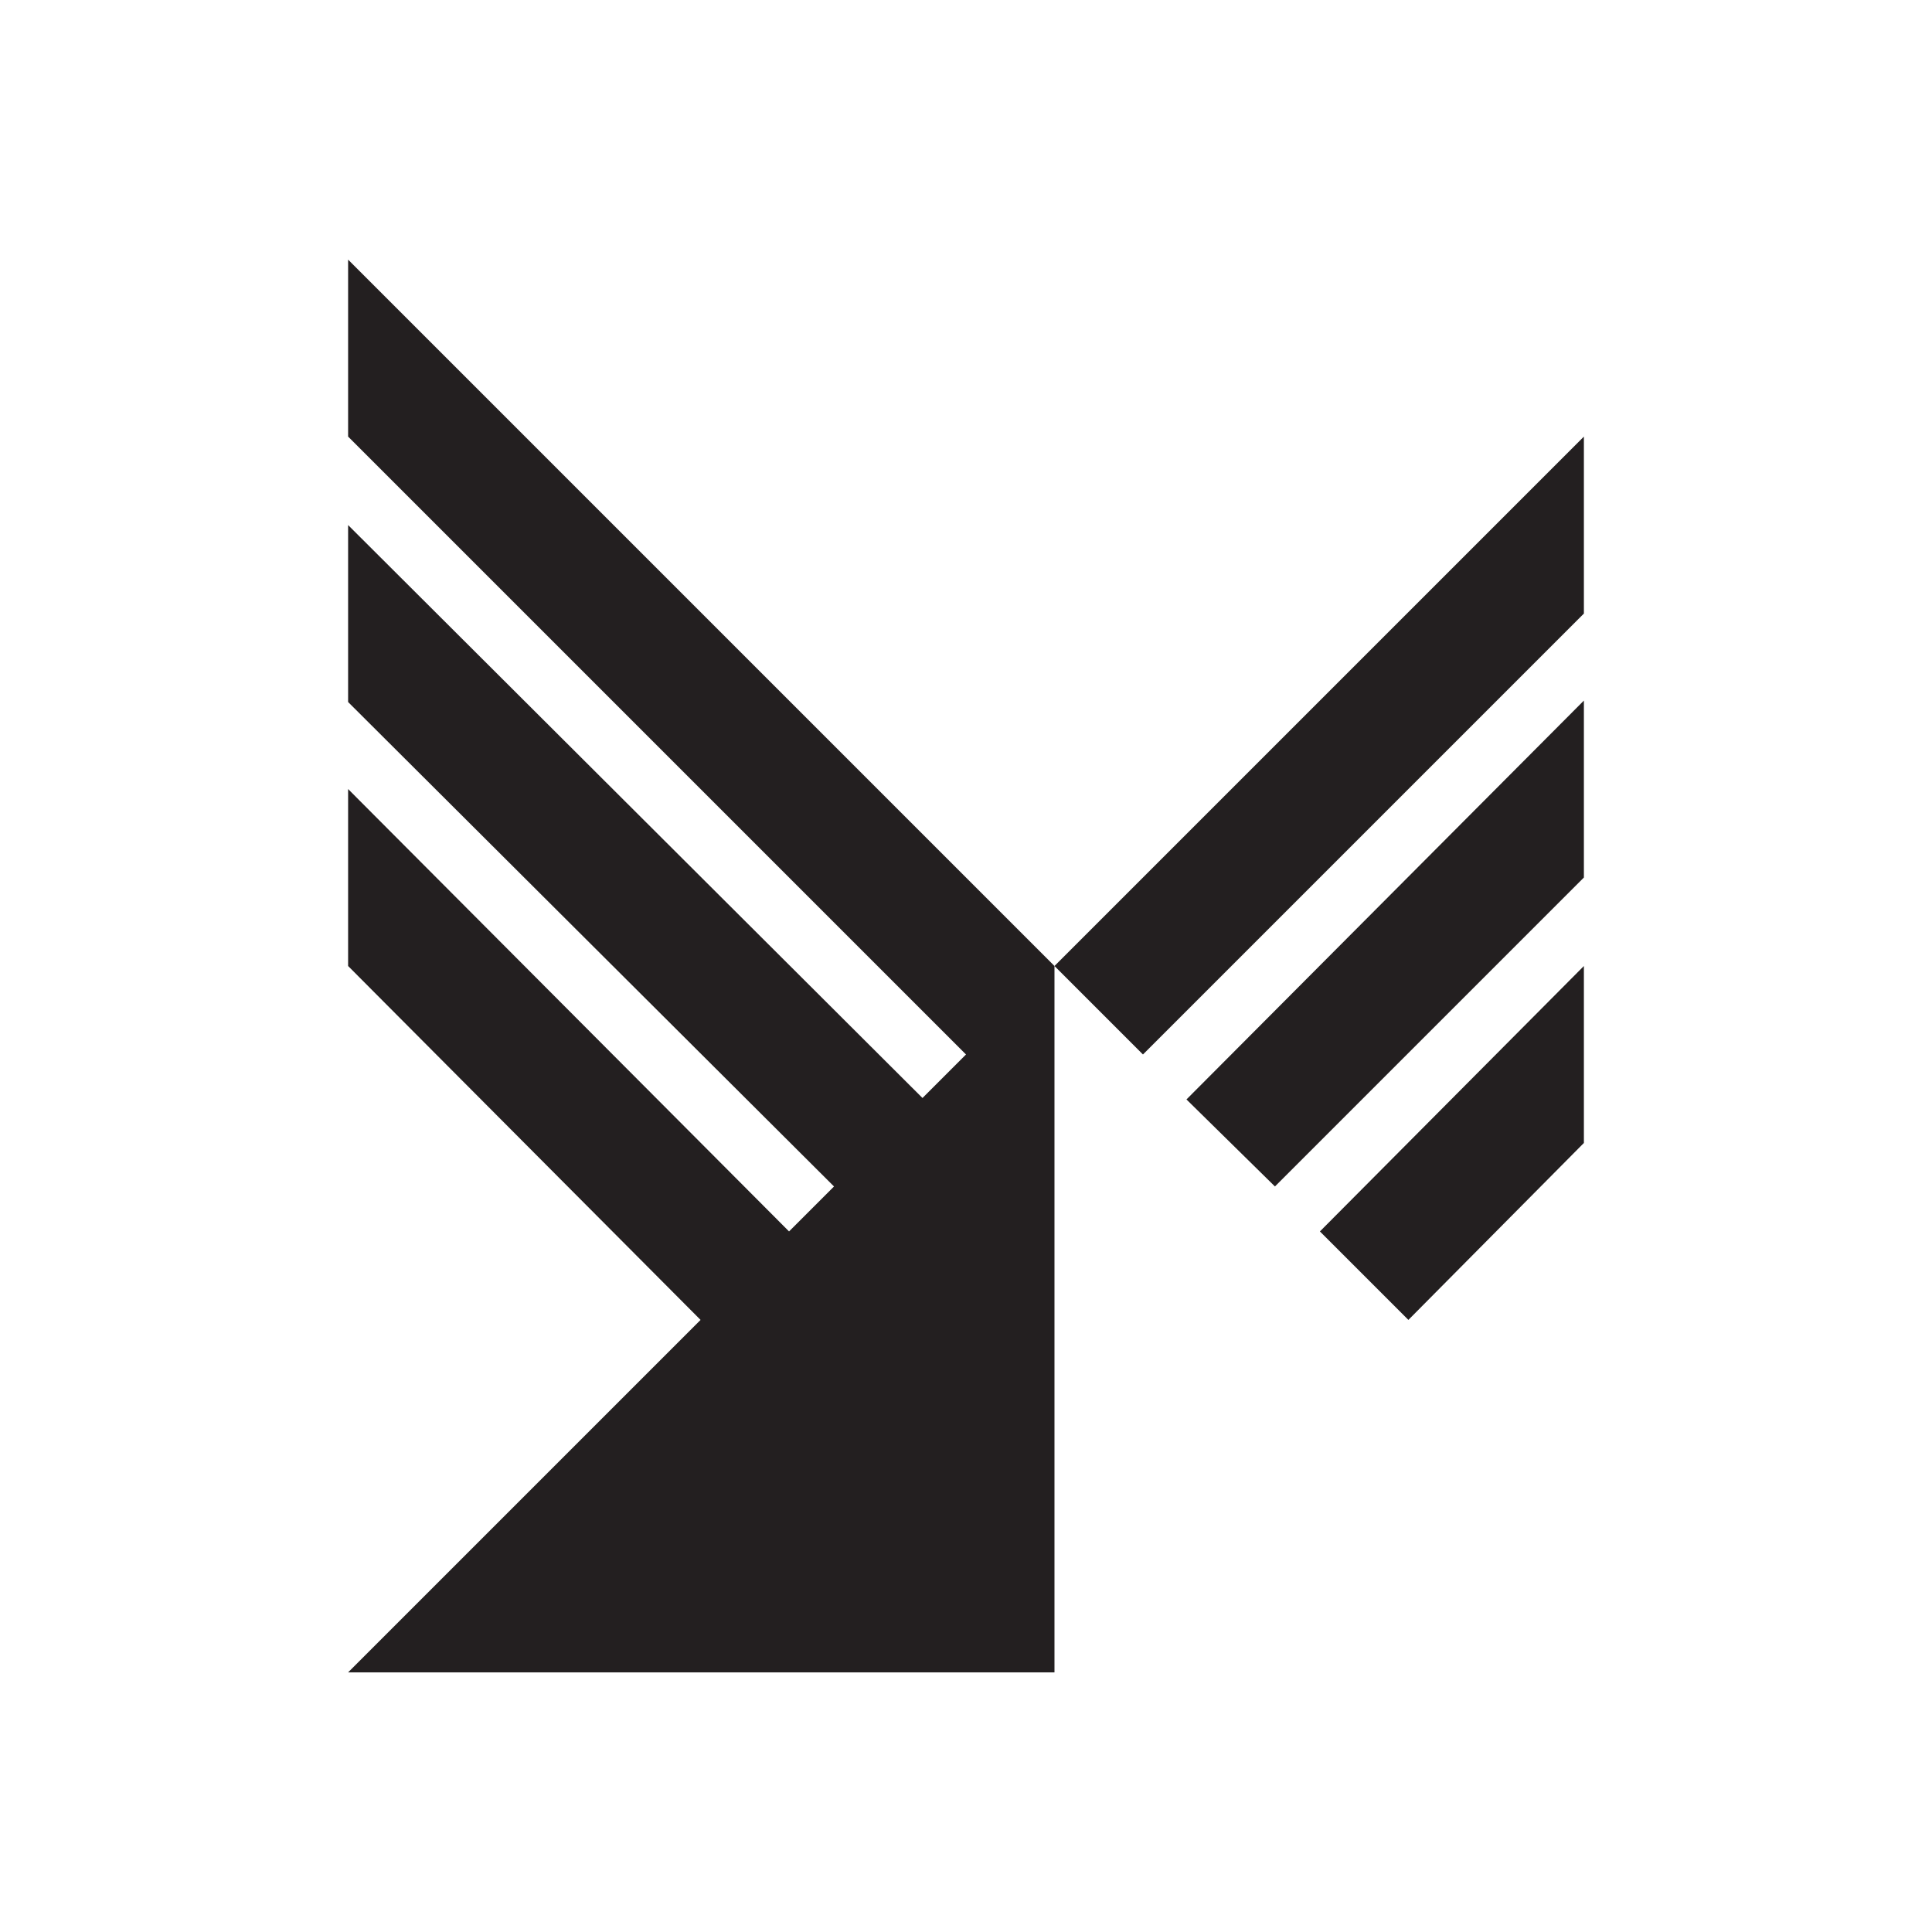 <?xml version="1.0" encoding="utf-8"?>
<!-- Generator: Adobe Illustrator 20.0.0, SVG Export Plug-In . SVG Version: 6.00 Build 0)  -->
<svg version="1.1" id="Layer_1" xmlns="http://www.w3.org/2000/svg" xmlns:xlink="http://www.w3.org/1999/xlink" x="0px" y="0px"
	 viewBox="0 0 133.2 133.2" style="enable-background:new 0 0 133.2 133.2;" xml:space="preserve">
<style type="text/css">
	.st0{fill:#231F20;}
</style>
<g id="RCCLA">
	<g>
		<polygon class="st0" points="87.9,81.8 109.2,60.5 109.2,48.3 81.8,75.8 		"/>
		<polygon class="st0" points="97.1,91 109.2,78.8 109.2,66.6 91,84.9 		"/>
		<polygon class="st0" points="84.9,54.4 72.7,66.6 48.4,42.3 24,17.9 24,30.1 66.6,72.7 66.7,72.6 63.6,75.7 24,36.2 24,48.4 
			57.5,81.8 54.4,84.9 24,54.4 24,66.6 48.3,91 24,115.3 72.7,115.3 72.7,66.6 78.8,72.7 109.2,42.3 109.2,30.1 		"/>
	</g>
</g>
</svg>
